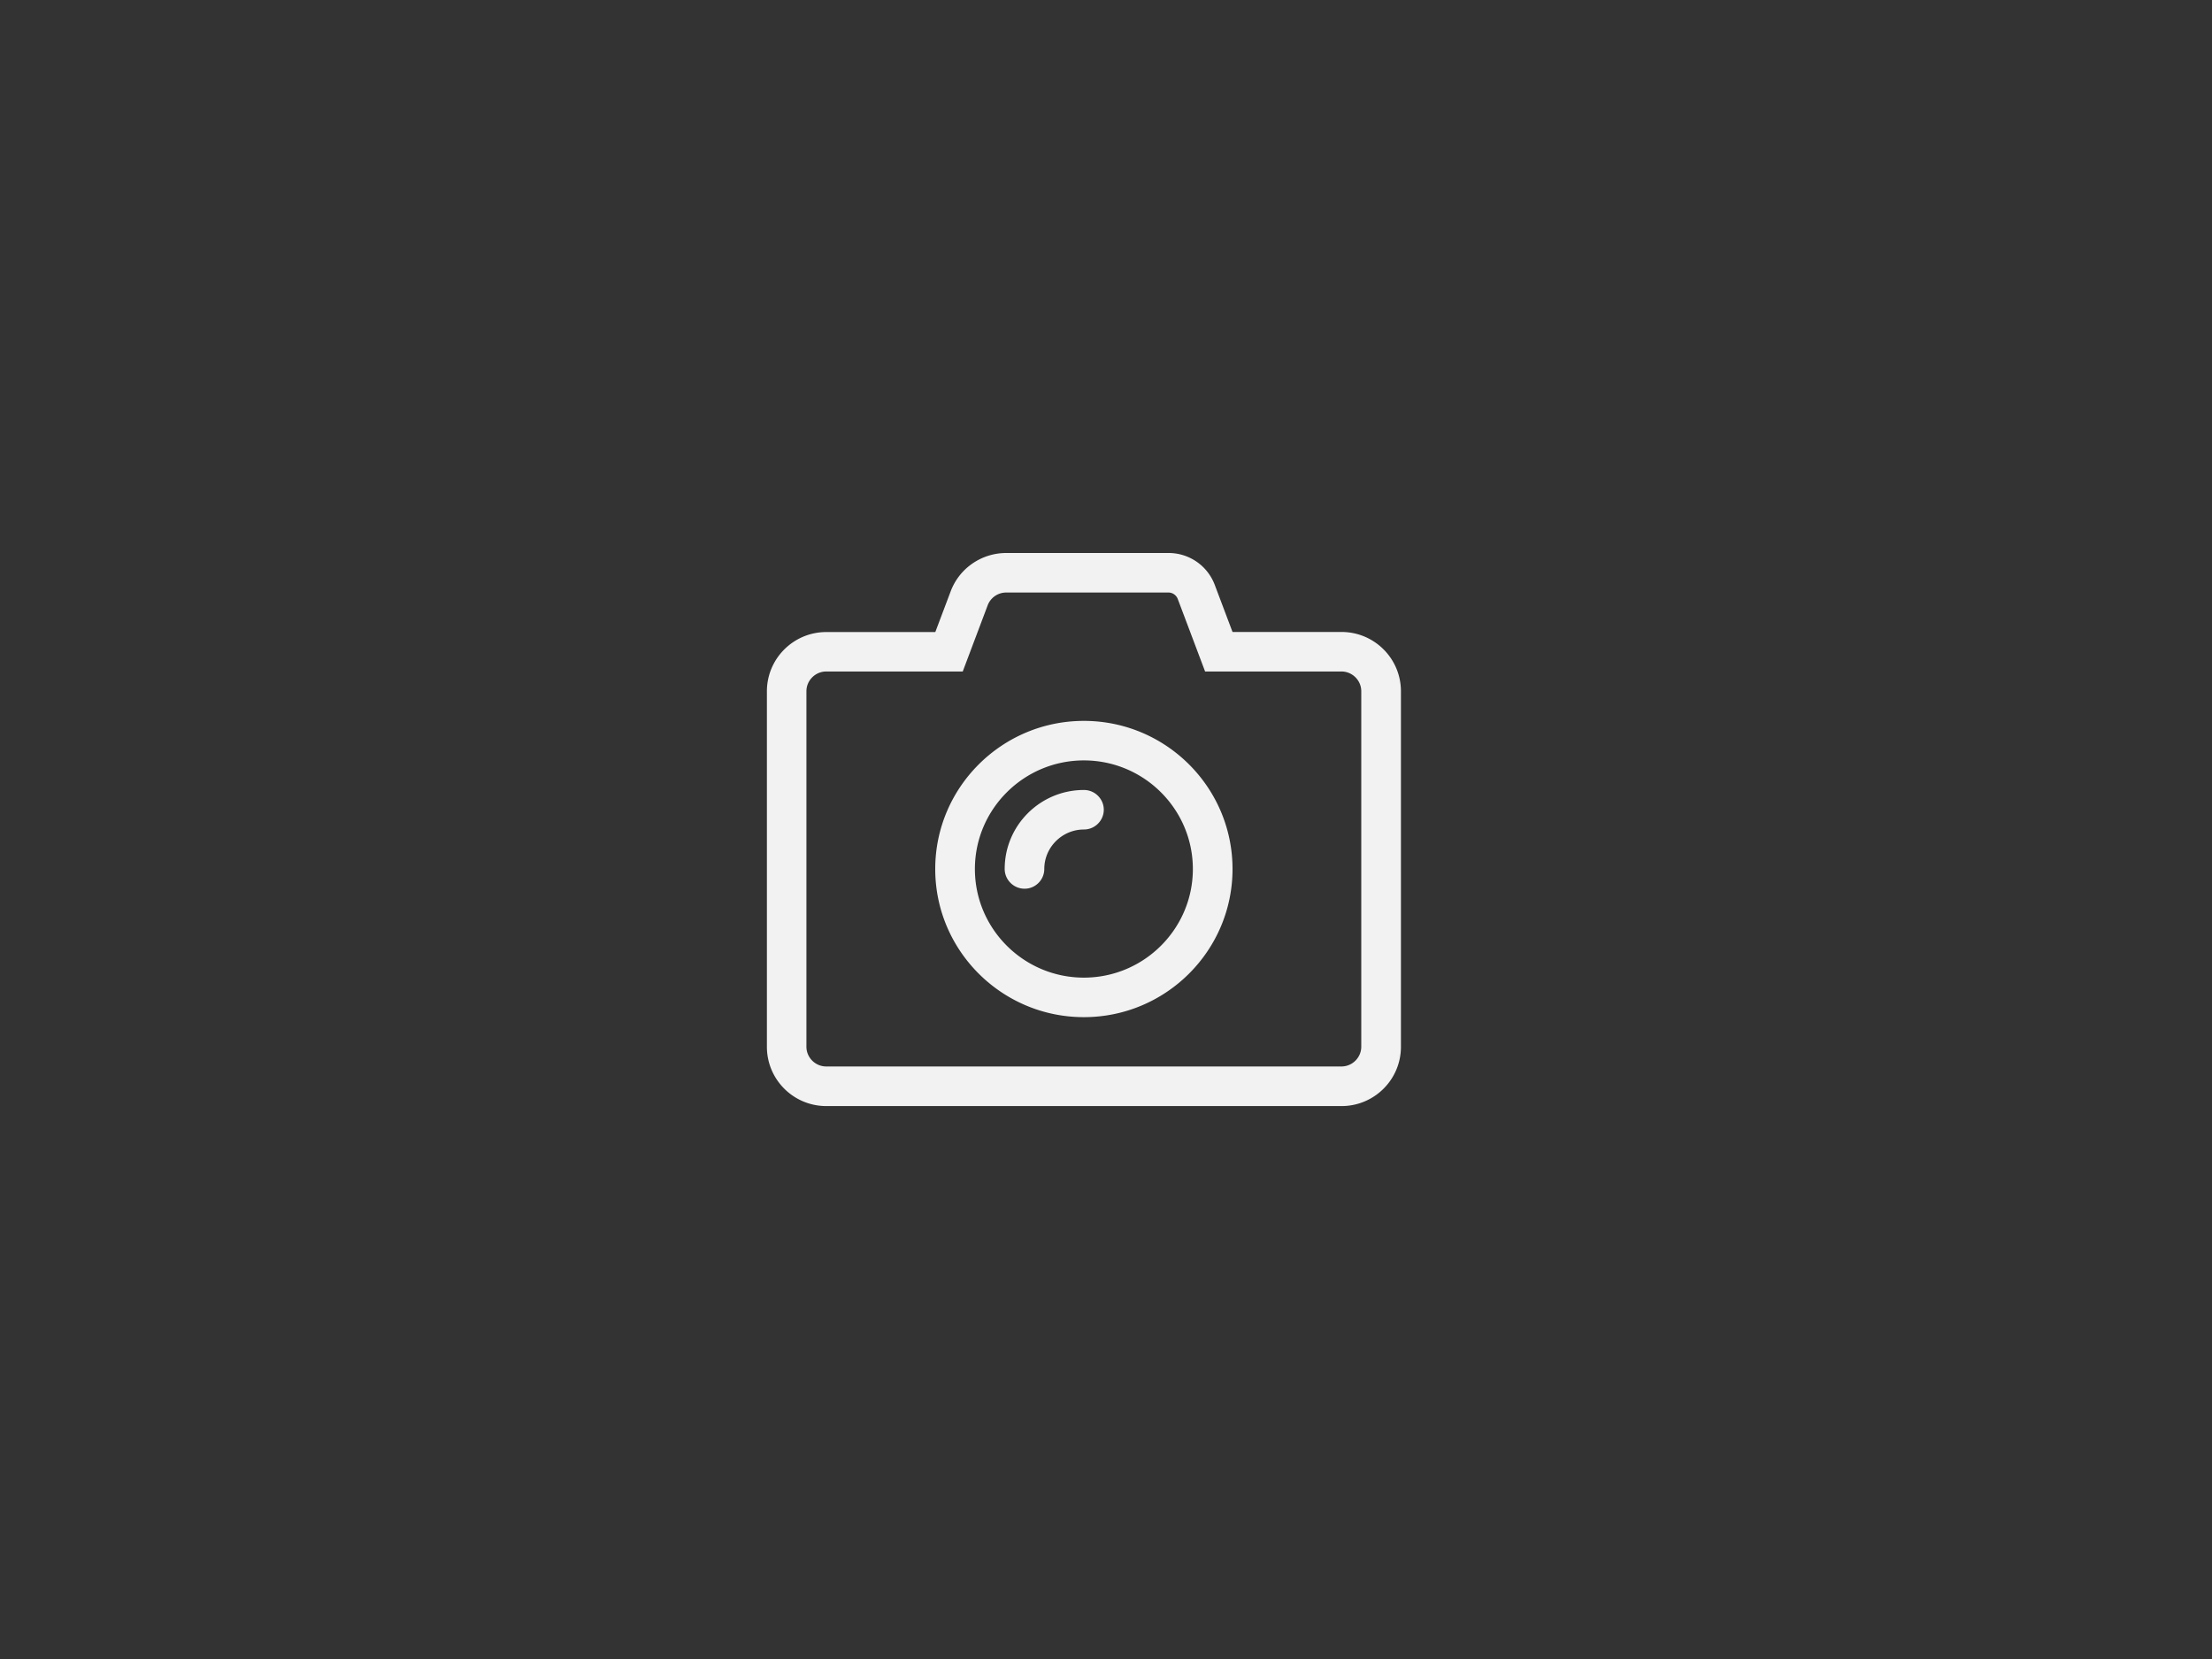 <svg xmlns="http://www.w3.org/2000/svg" width="300" height="225"><rect width="100%" height="100%" fill="#333333" stroke="none"/><path fill="#F2F2F2" d="M147 137.95c-11.12 0-20.16-9.01-20.16-20.09s9.04-20.09 20.16-20.09 20.16 9.01 20.16 20.09-9.04 20.09-20.16 20.09zm0-34.82c-8.15 0-14.78 6.61-14.78 14.73s6.63 14.73 14.78 14.73c8.15 0 14.78-6.61 14.78-14.73s-6.63-14.73-14.78-14.73zm-5.37 14.73c0-2.95 2.42-5.36 5.38-5.36 1.48 0 2.69-1.21 2.69-2.68 0-1.47-1.21-2.68-2.69-2.68-5.93 0-10.75 4.8-10.75 10.71 0 1.47 1.21 2.68 2.69 2.68 1.47.01 2.68-1.2 2.68-2.67zm16.84-37.5c.55 0 1.06.35 1.26.87l3.71 9.84h18.49c1.48 0 2.69 1.21 2.69 2.68v48.21c0 1.47-1.21 2.68-2.69 2.68h-69.87c-1.48 0-2.69-1.21-2.69-2.68V93.75c0-1.47 1.21-2.68 2.69-2.68h18.51l3.38-8.97a2.689 2.689 0 012.52-1.74h22m0-5.36h-22c-3.36 0-6.37 2.08-7.54 5.21l-2.08 5.51h-14.78c-4.45 0-8.06 3.6-8.06 8.04v48.21c0 4.44 3.61 8.04 8.06 8.04h69.87c4.45 0 8.06-3.6 8.06-8.04V93.75c0-4.44-3.61-8.04-8.06-8.04h-14.78l-2.4-6.36a6.685 6.685 0 00-6.29-4.35z"/></svg>